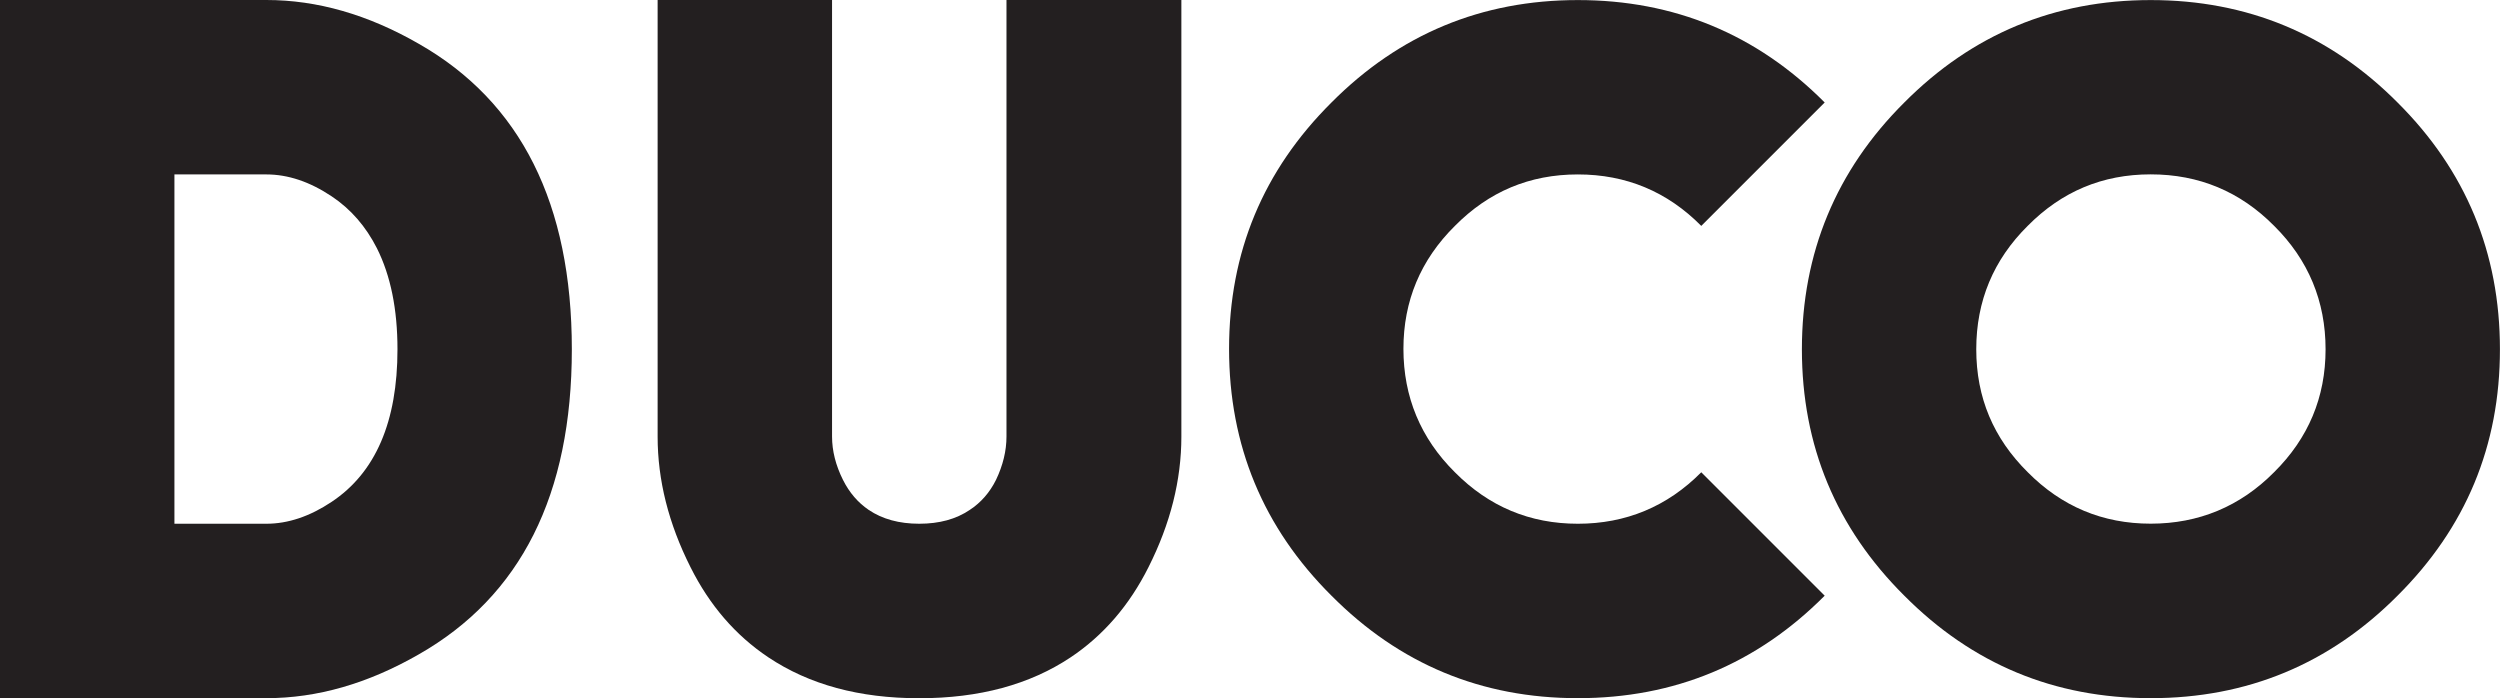 <svg viewBox="0 0 377.38 105.39" xmlns="http://www.w3.org/2000/svg" data-name="Layer 1" id="Layer_1">
  <defs>
    <style>
      .cls-1 {
        fill: #231f20;
      }
    </style>
  </defs>
  <path d="M0,105.39V0h40.21c7.67,0,15.35,2.2,23.02,6.62,15.39,8.77,23.09,24.15,23.09,46.11s-7.7,37.26-23.09,46.04c-7.67,4.41-15.35,6.62-23.02,6.62H0ZM40.21,79.06c3.26,0,6.55-1.1,9.86-3.31,6.62-4.41,9.93-12.09,9.93-23.02,0-6.04-1.03-11.12-3.1-15.25-1.68-3.31-3.95-5.92-6.83-7.84-3.31-2.21-6.59-3.31-9.86-3.31h-13.88v52.73h13.88Z" class="cls-1"></path>
  <path d="M125.6,0v65.9c0,2.15.55,4.34,1.65,6.54.96,1.92,2.26,3.43,3.88,4.53,2.06,1.39,4.6,2.09,7.63,2.09s5.57-.69,7.63-2.09c1.68-1.1,3-2.61,3.96-4.53,1.05-2.2,1.58-4.39,1.58-6.54V0h26.4v65.9c0,6.57-1.65,13.14-4.96,19.71-2.88,5.75-6.79,10.29-11.73,13.6-6.19,4.13-13.81,6.19-22.88,6.19s-16.62-2.06-22.8-6.19c-4.94-3.31-8.85-7.84-11.73-13.6-3.31-6.57-4.96-13.14-4.96-19.71V0s26.33,0,26.33,0Z" class="cls-1"></path>
  <path d="M275.44,89.92c-10.26,10.31-22.69,15.47-37.26,15.47s-26.93-5.15-37.19-15.47c-10.31-10.26-15.46-22.68-15.46-37.26s5.15-26.93,15.46-37.19c10.26-10.31,22.66-15.46,37.19-15.46s27,5.15,37.26,15.46l-18.63,18.63c-5.13-5.18-11.34-7.77-18.63-7.77s-13.43,2.59-18.56,7.77c-5.18,5.13-7.77,11.32-7.77,18.56s2.59,13.5,7.77,18.63c5.13,5.18,11.32,7.77,18.56,7.77s13.5-2.59,18.63-7.77l18.63,18.63Z" class="cls-1"></path>
  <path d="M361.91,89.92c-10.26,10.31-22.69,15.47-37.26,15.47s-26.93-5.15-37.19-15.47c-10.31-10.26-15.46-22.66-15.46-37.19s5.15-27,15.46-37.26c10.26-10.31,22.66-15.46,37.19-15.46s27,5.15,37.26,15.46c10.31,10.26,15.46,22.69,15.46,37.26s-5.15,26.93-15.46,37.19ZM306.09,34.09c-5.18,5.13-7.77,11.34-7.77,18.63s2.59,13.43,7.77,18.56c5.13,5.18,11.32,7.77,18.56,7.77s13.5-2.59,18.63-7.77c5.18-5.13,7.77-11.32,7.77-18.56s-2.59-13.5-7.77-18.63c-5.13-5.18-11.34-7.77-18.63-7.77s-13.43,2.59-18.56,7.77Z" class="cls-1"></path>
</svg>